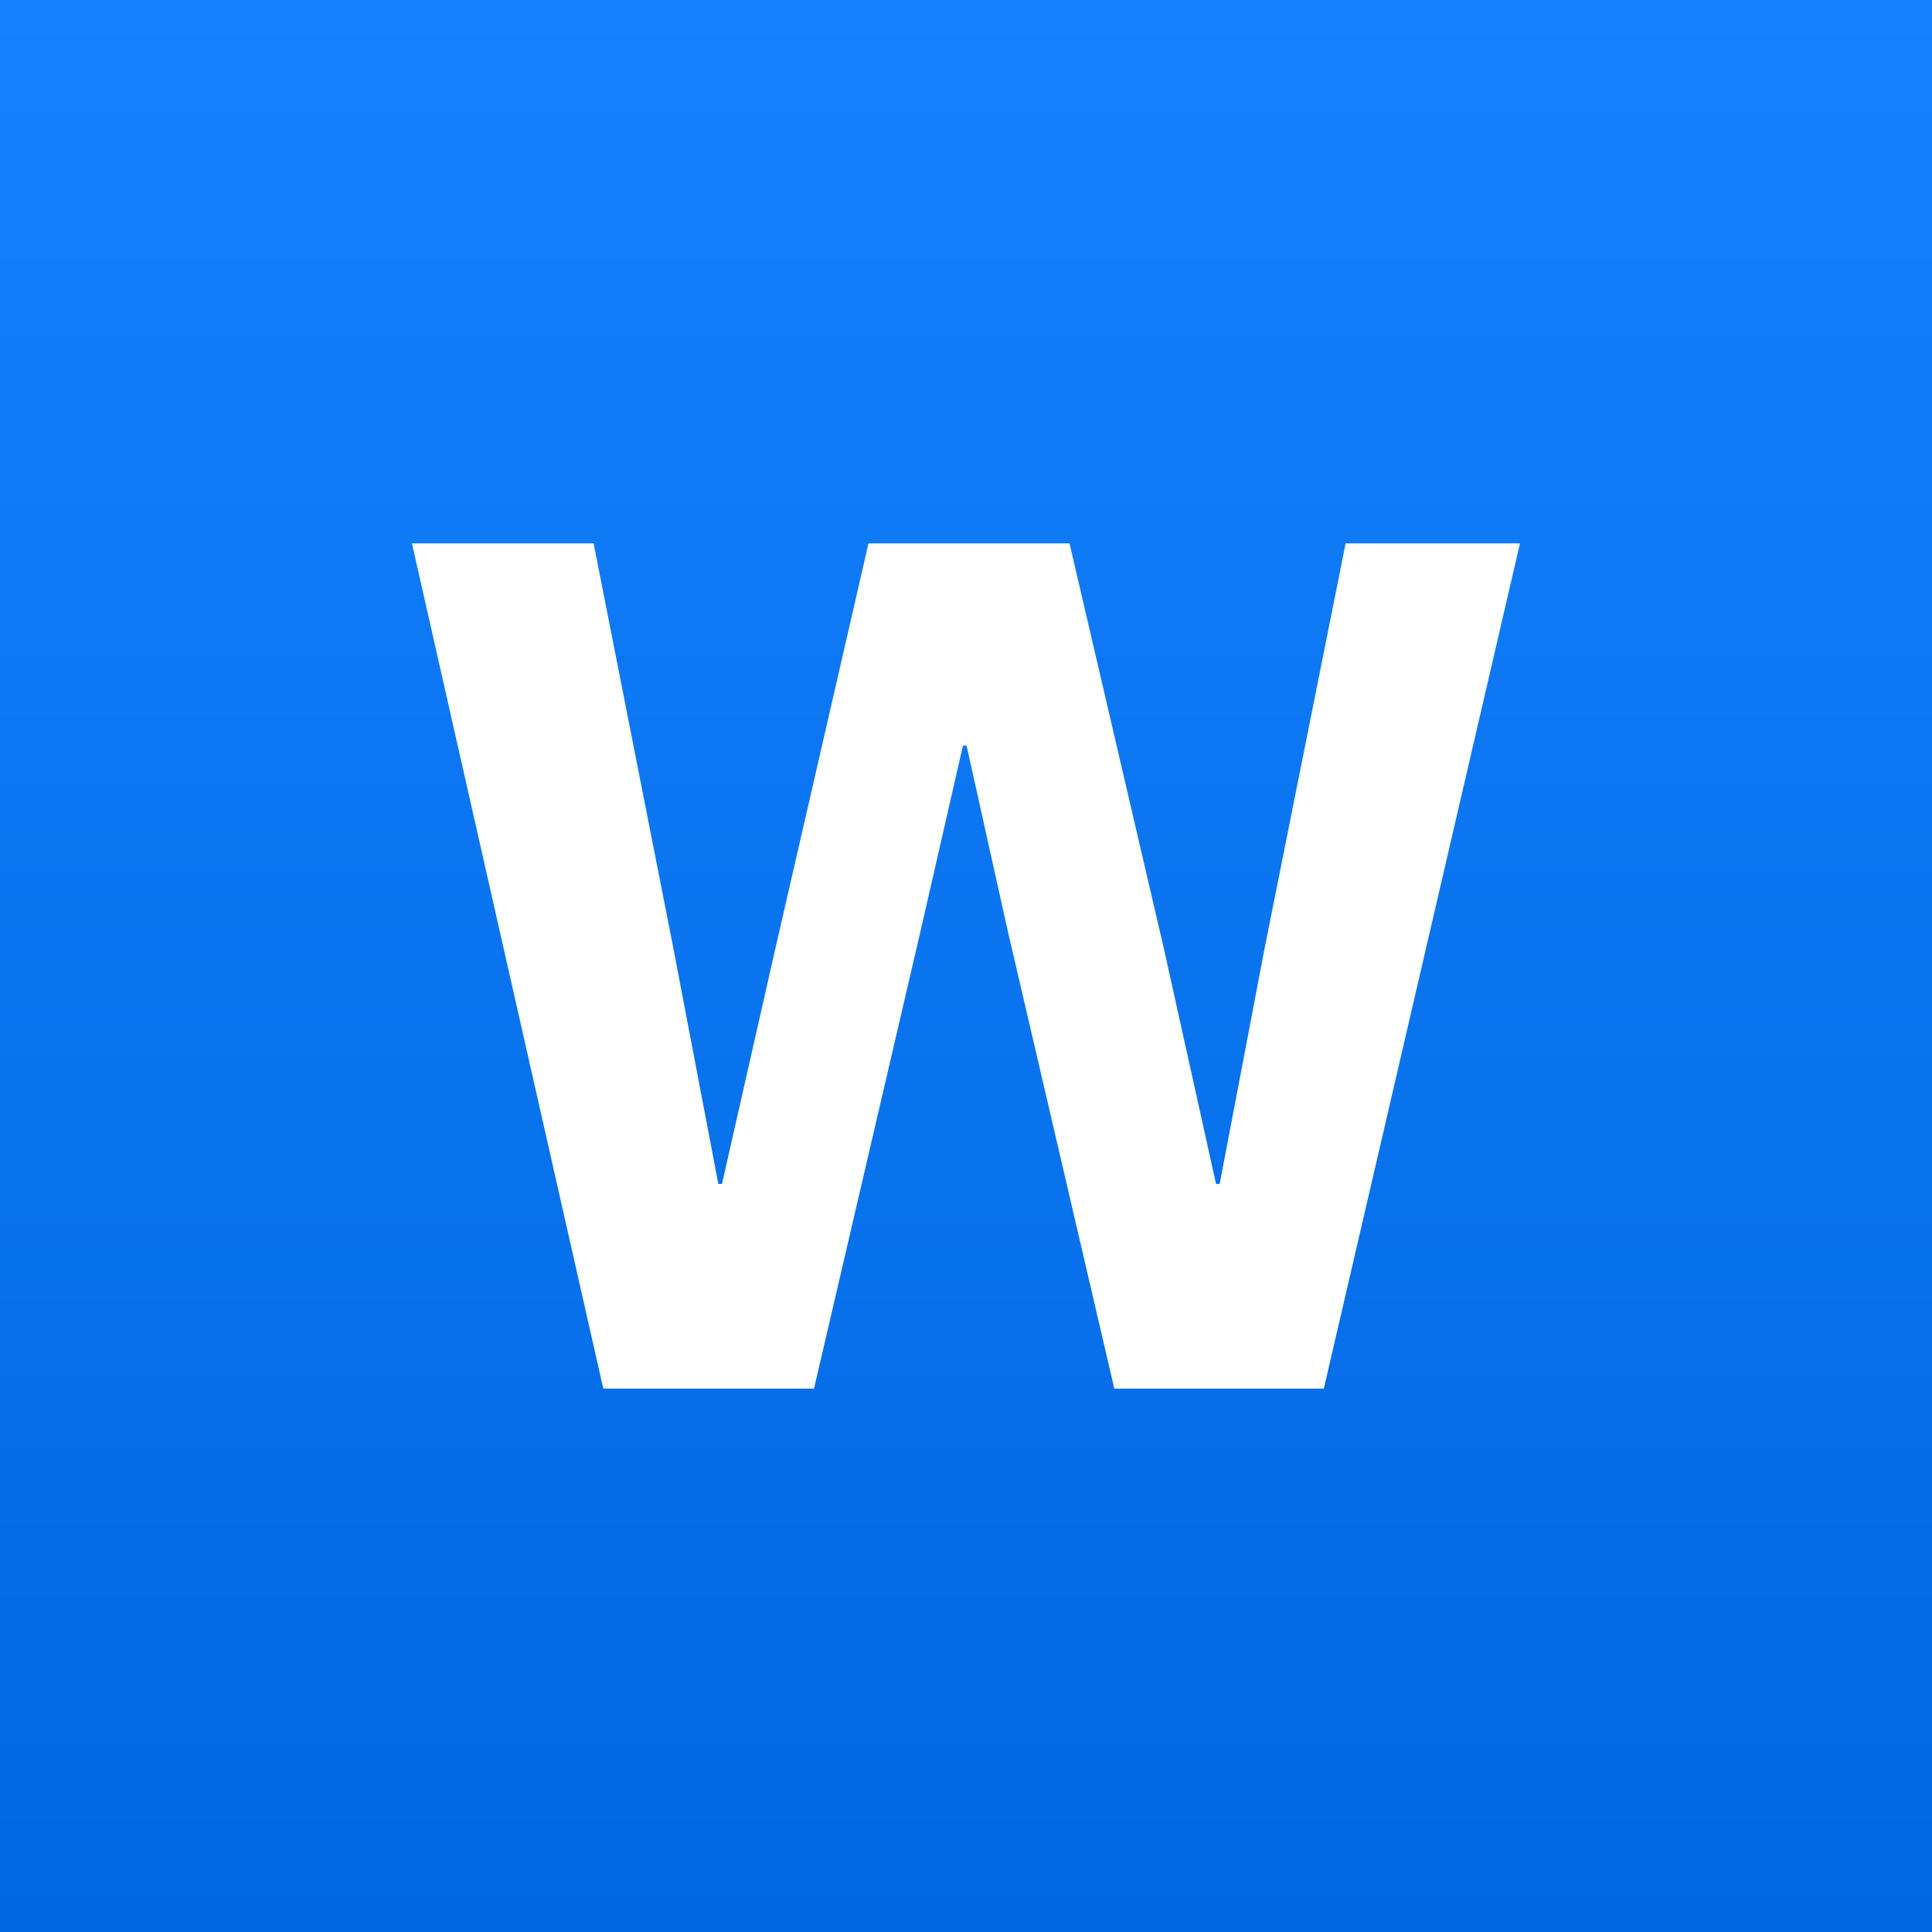 <svg width="64" height="64" viewBox="0 0 64 64" fill="none" xmlns="http://www.w3.org/2000/svg">
<rect x="0" y="0" width="64" height="64" fill="#333333" stroke="none"/>
<rect width="64" height="64" fill="url(#paint0_linear_6731_122977)"/>
<path d="M19.985 46L13.646 18H19.664L22.311 31.438L23.796 39.221H23.916L25.681 31.438L28.77 18H35.429L38.558 31.438L40.283 39.221H40.403L41.887 31.438L44.575 18H50.351L43.853 46H36.913L33.383 30.837L32.019 24.699H31.899L30.495 30.837L26.965 46H19.985Z" fill="white"/>
<defs>
<linearGradient id="paint0_linear_6731_122977" x1="32" y1="0" x2="32" y2="64" gradientUnits="userSpaceOnUse">
<stop stop-color="#1581FF"/>
<stop offset="1" stop-color="#0067E0"/>
</linearGradient>
</defs>
</svg>
